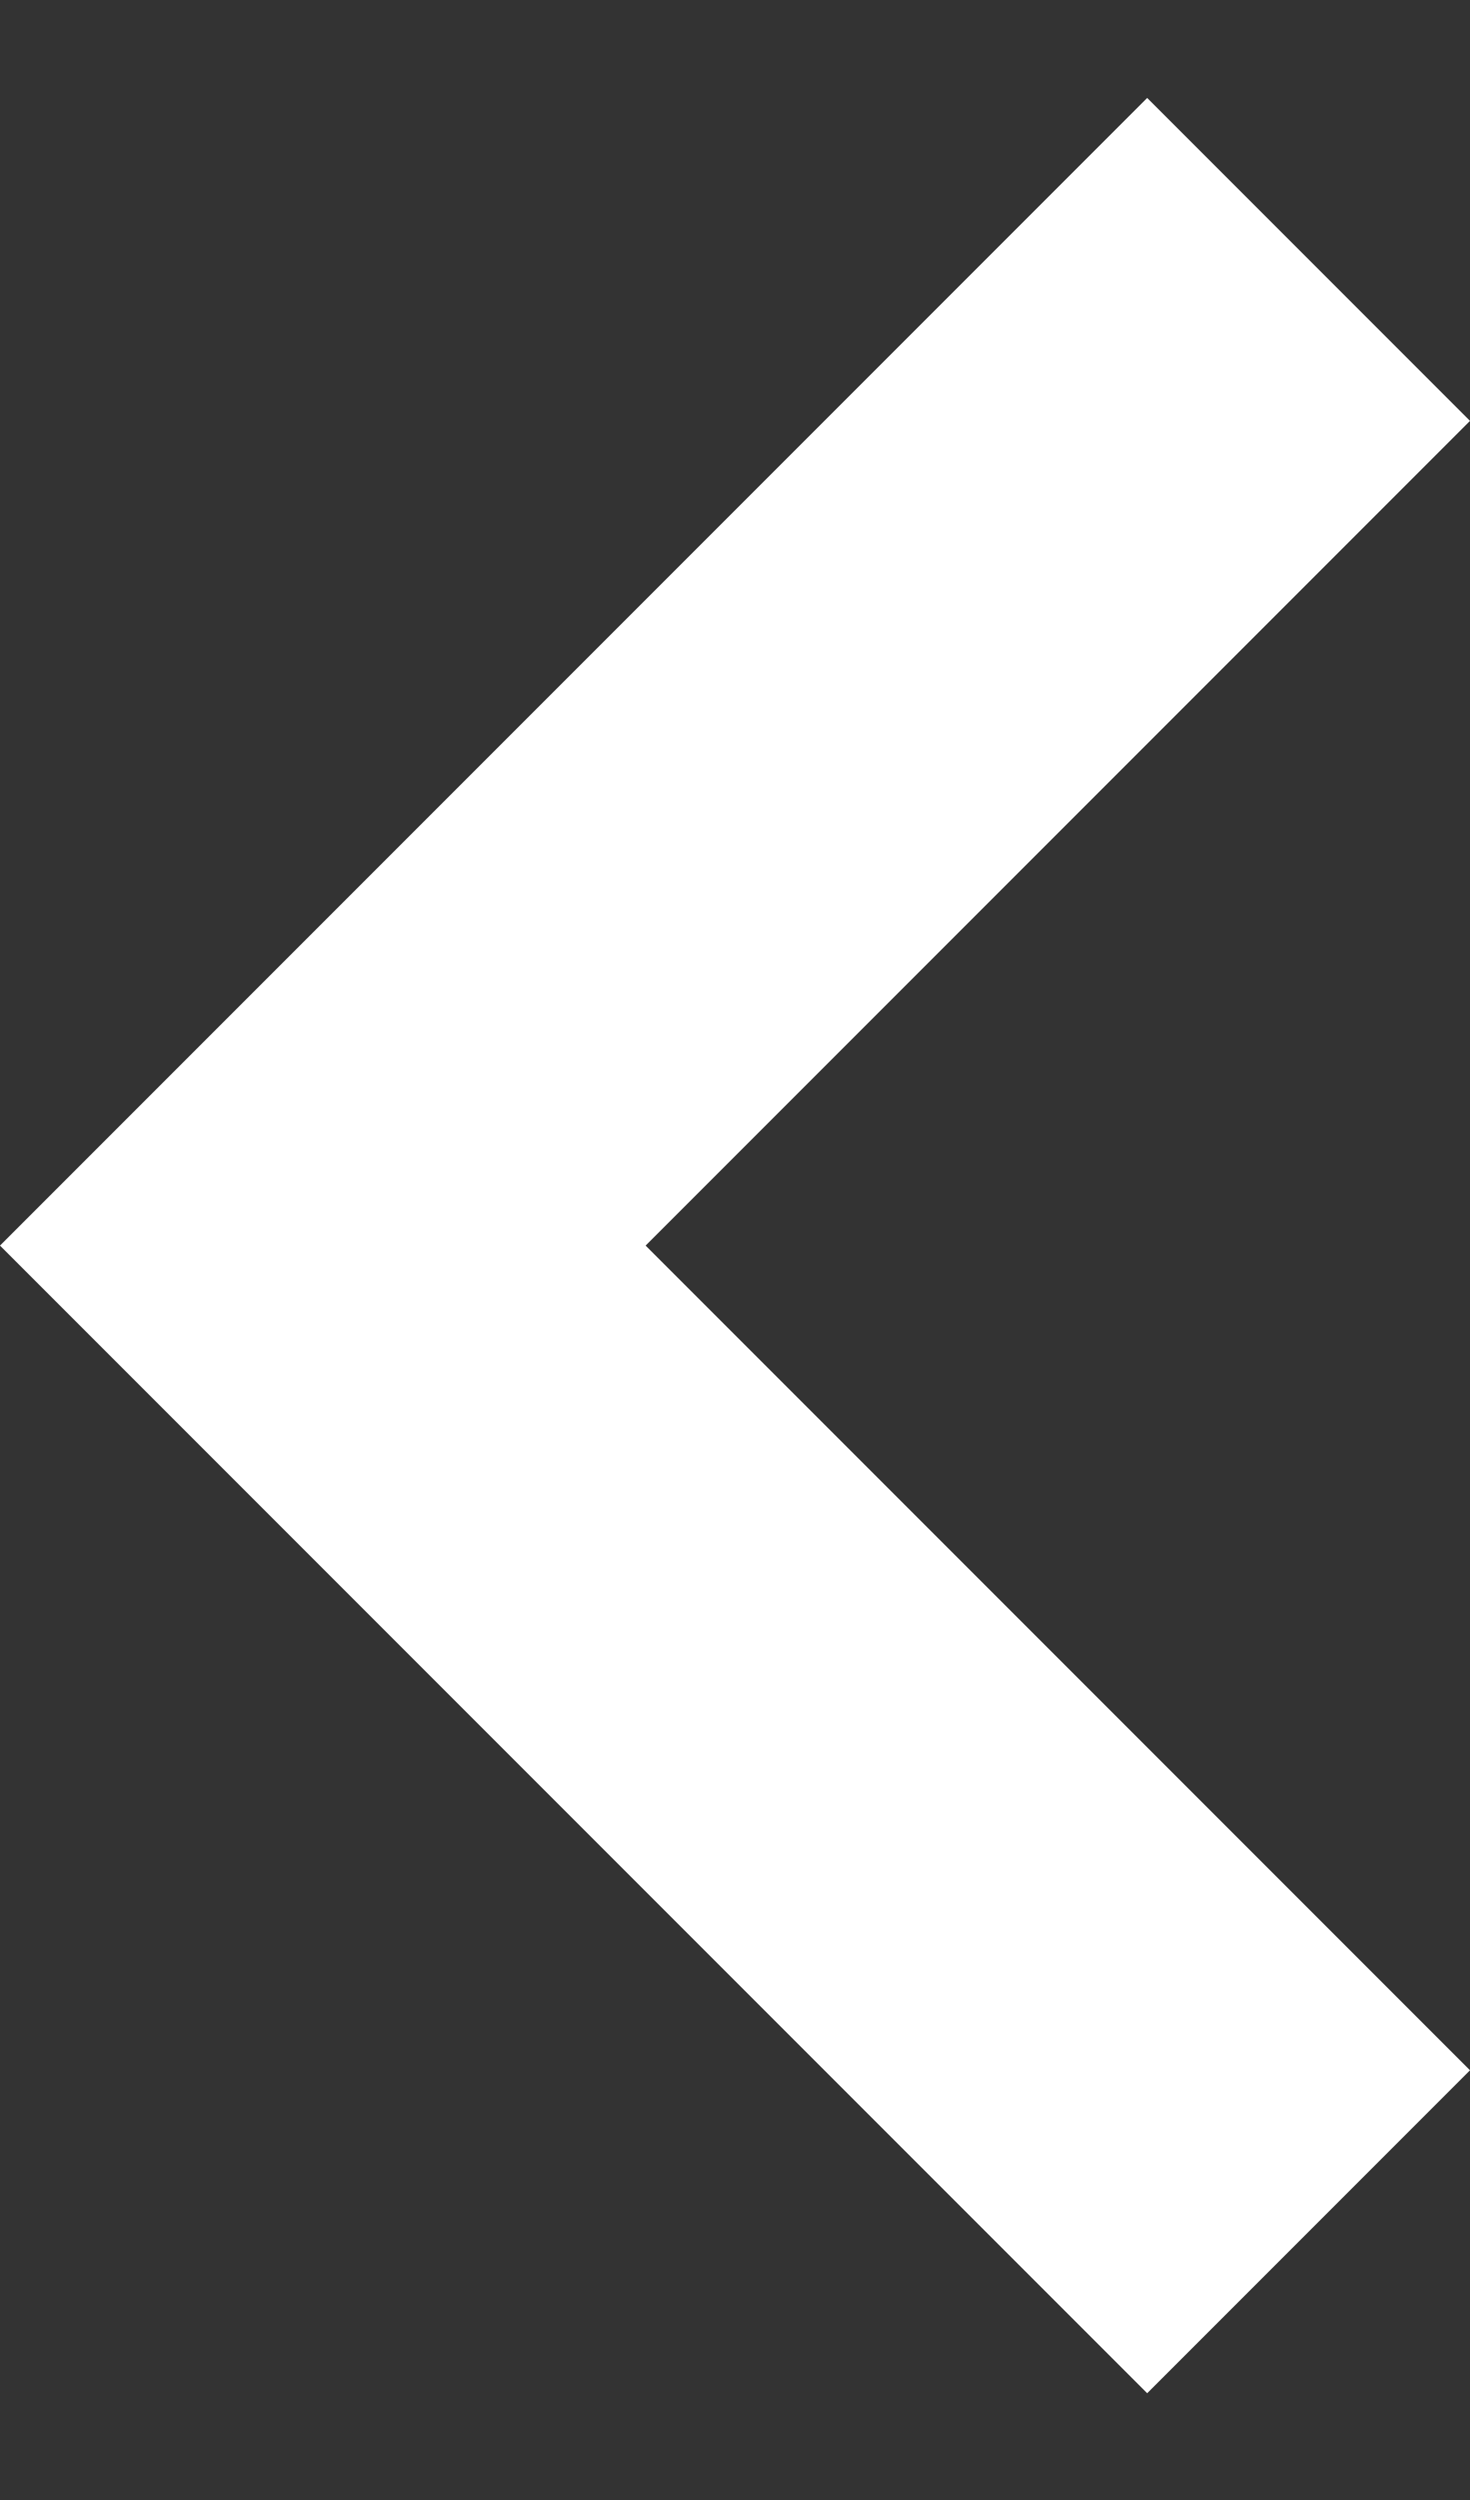 <svg width="10" height="17" viewBox="0 0 10 17" fill="none" xmlns="http://www.w3.org/2000/svg">
<rect x="0" y="0" width="10" height="17" fill="#333333" stroke="none"/>
<g clip-path="url(#clip0_472_2538)">
<path d="M10 14.078L7.804 16.274L2.196 10.666L0 8.47L2.196 6.274L7.804 0.666L10 2.862L4.392 8.47L10 14.078Z" fill="white"/>
</g>
<defs>
<clipPath id="clip0_472_2538">
<rect width="10" height="15.608" fill="white" transform="translate(0 0.666)"/>
</clipPath>
</defs>
</svg>
